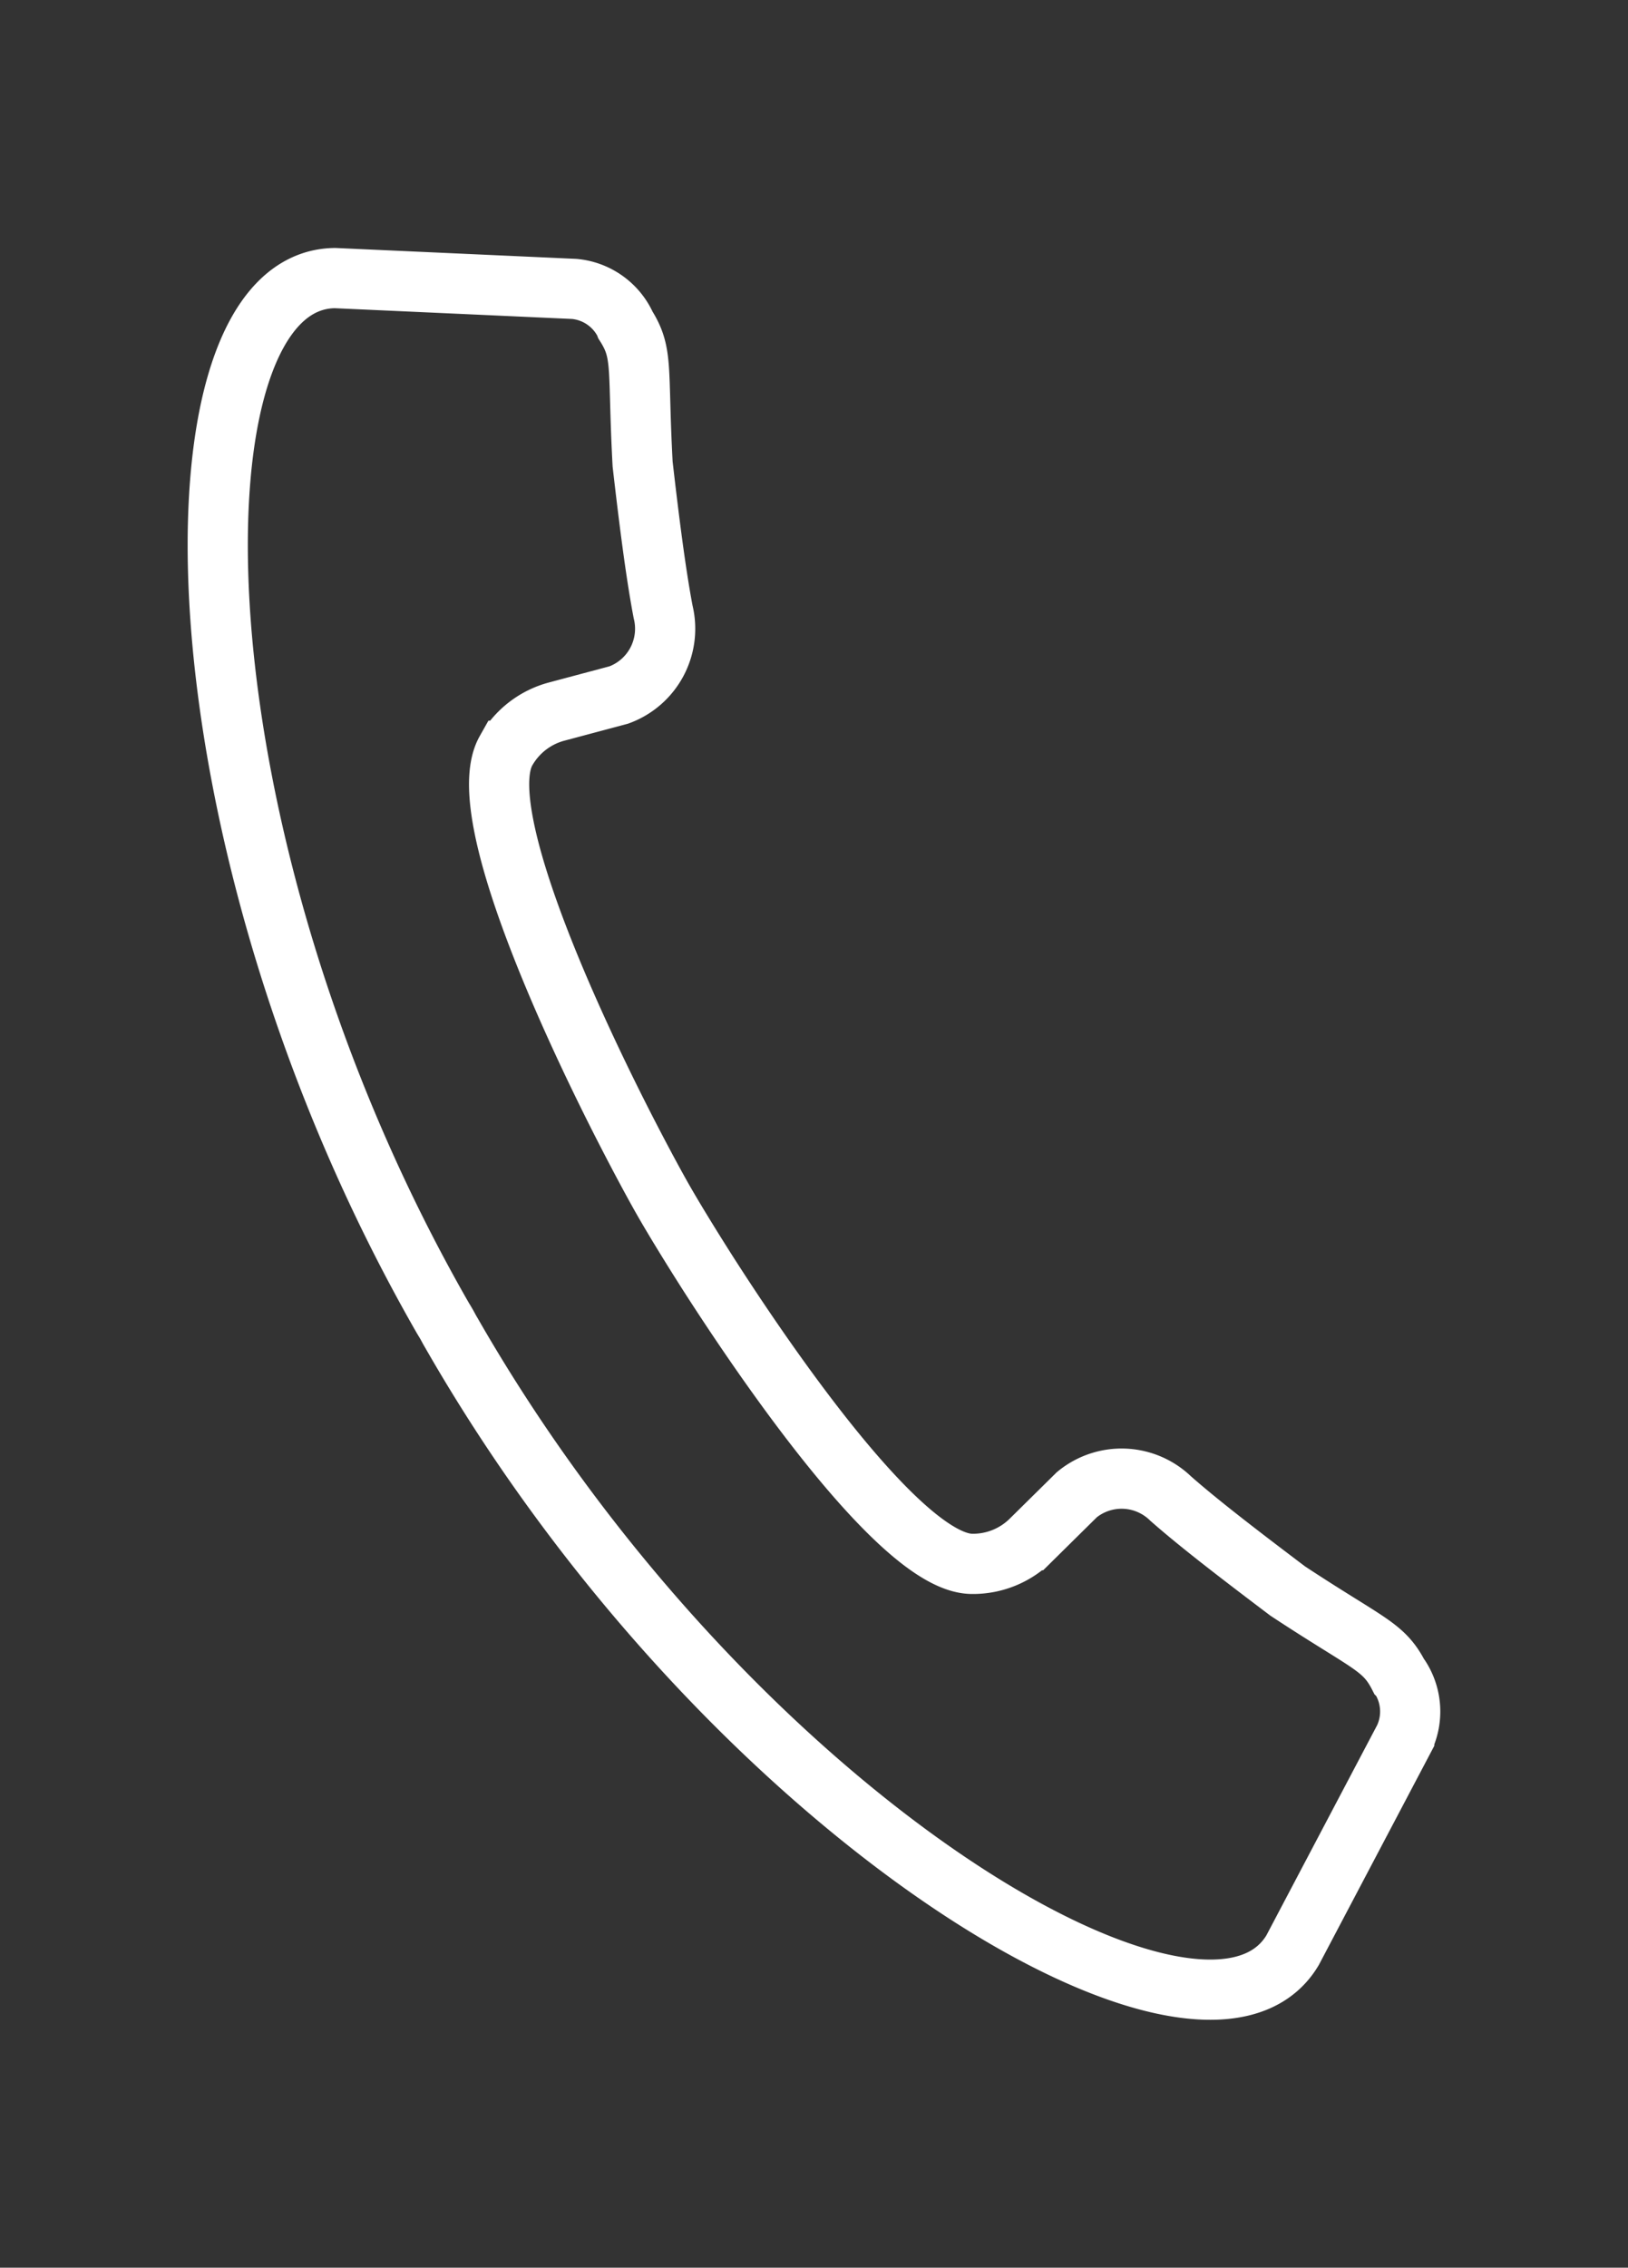 <svg xmlns="http://www.w3.org/2000/svg" xmlns:xlink="http://www.w3.org/1999/xlink" width="27.049" height="37.658" viewBox="0 0 27.049 37.658">
  <rect x="0" y="0" width="27.049" height="37.658" fill="#333333" stroke="none"/>
  <defs>
    <clipPath id="clip-path">
      <rect id="Rectangle_5624" data-name="Rectangle 5624" width="27.049" height="37.658" transform="translate(-3 -4)" fill="none" stroke="#fff" stroke-width="1"/>
    </clipPath>
  </defs>
  <g id="Group_2002" data-name="Group 2002" transform="translate(3 4)">
    <g id="Group_2001" data-name="Group 2001" clip-path="url(#clip-path)">
      <path id="Path_7782" data-name="Path 7782" d="M4.228,17.749c.025.044.052.085.077.13s.047.088.073.131c4.588,8.01,12.512,12.721,13.98,10.258l1.855-3.519a1.046,1.046,0,0,0-.065-1.007.259.259,0,0,0-.02-.022c-.258-.505-.494-.523-1.851-1.417-.7-.529-1.451-1.1-1.946-1.537a1.17,1.17,0,0,0-1.558-.062l-.765.755a1.368,1.368,0,0,1-.984.393c-1.1-.019-3.2-2.986-4.373-4.815-.331-.519-.594-.954-.746-1.22s-.393-.712-.673-1.26c-.986-1.935-2.483-5.25-1.943-6.207a1.373,1.373,0,0,1,.837-.65l1.038-.277A1.171,1.171,0,0,0,7.9,6.045c-.124-.646-.241-1.583-.341-2.457-.087-1.623.017-1.835-.288-2.313L7.26,1.246A1.046,1.046,0,0,0,6.424.68L2.45.5C-.422.521-.356,9.746,4.228,17.749Z" transform="translate(0.118 0.118)" fill="none" stroke="#fff" stroke-miterlimit="10" stroke-width="1"/>
    </g>
  </g>
</svg>

